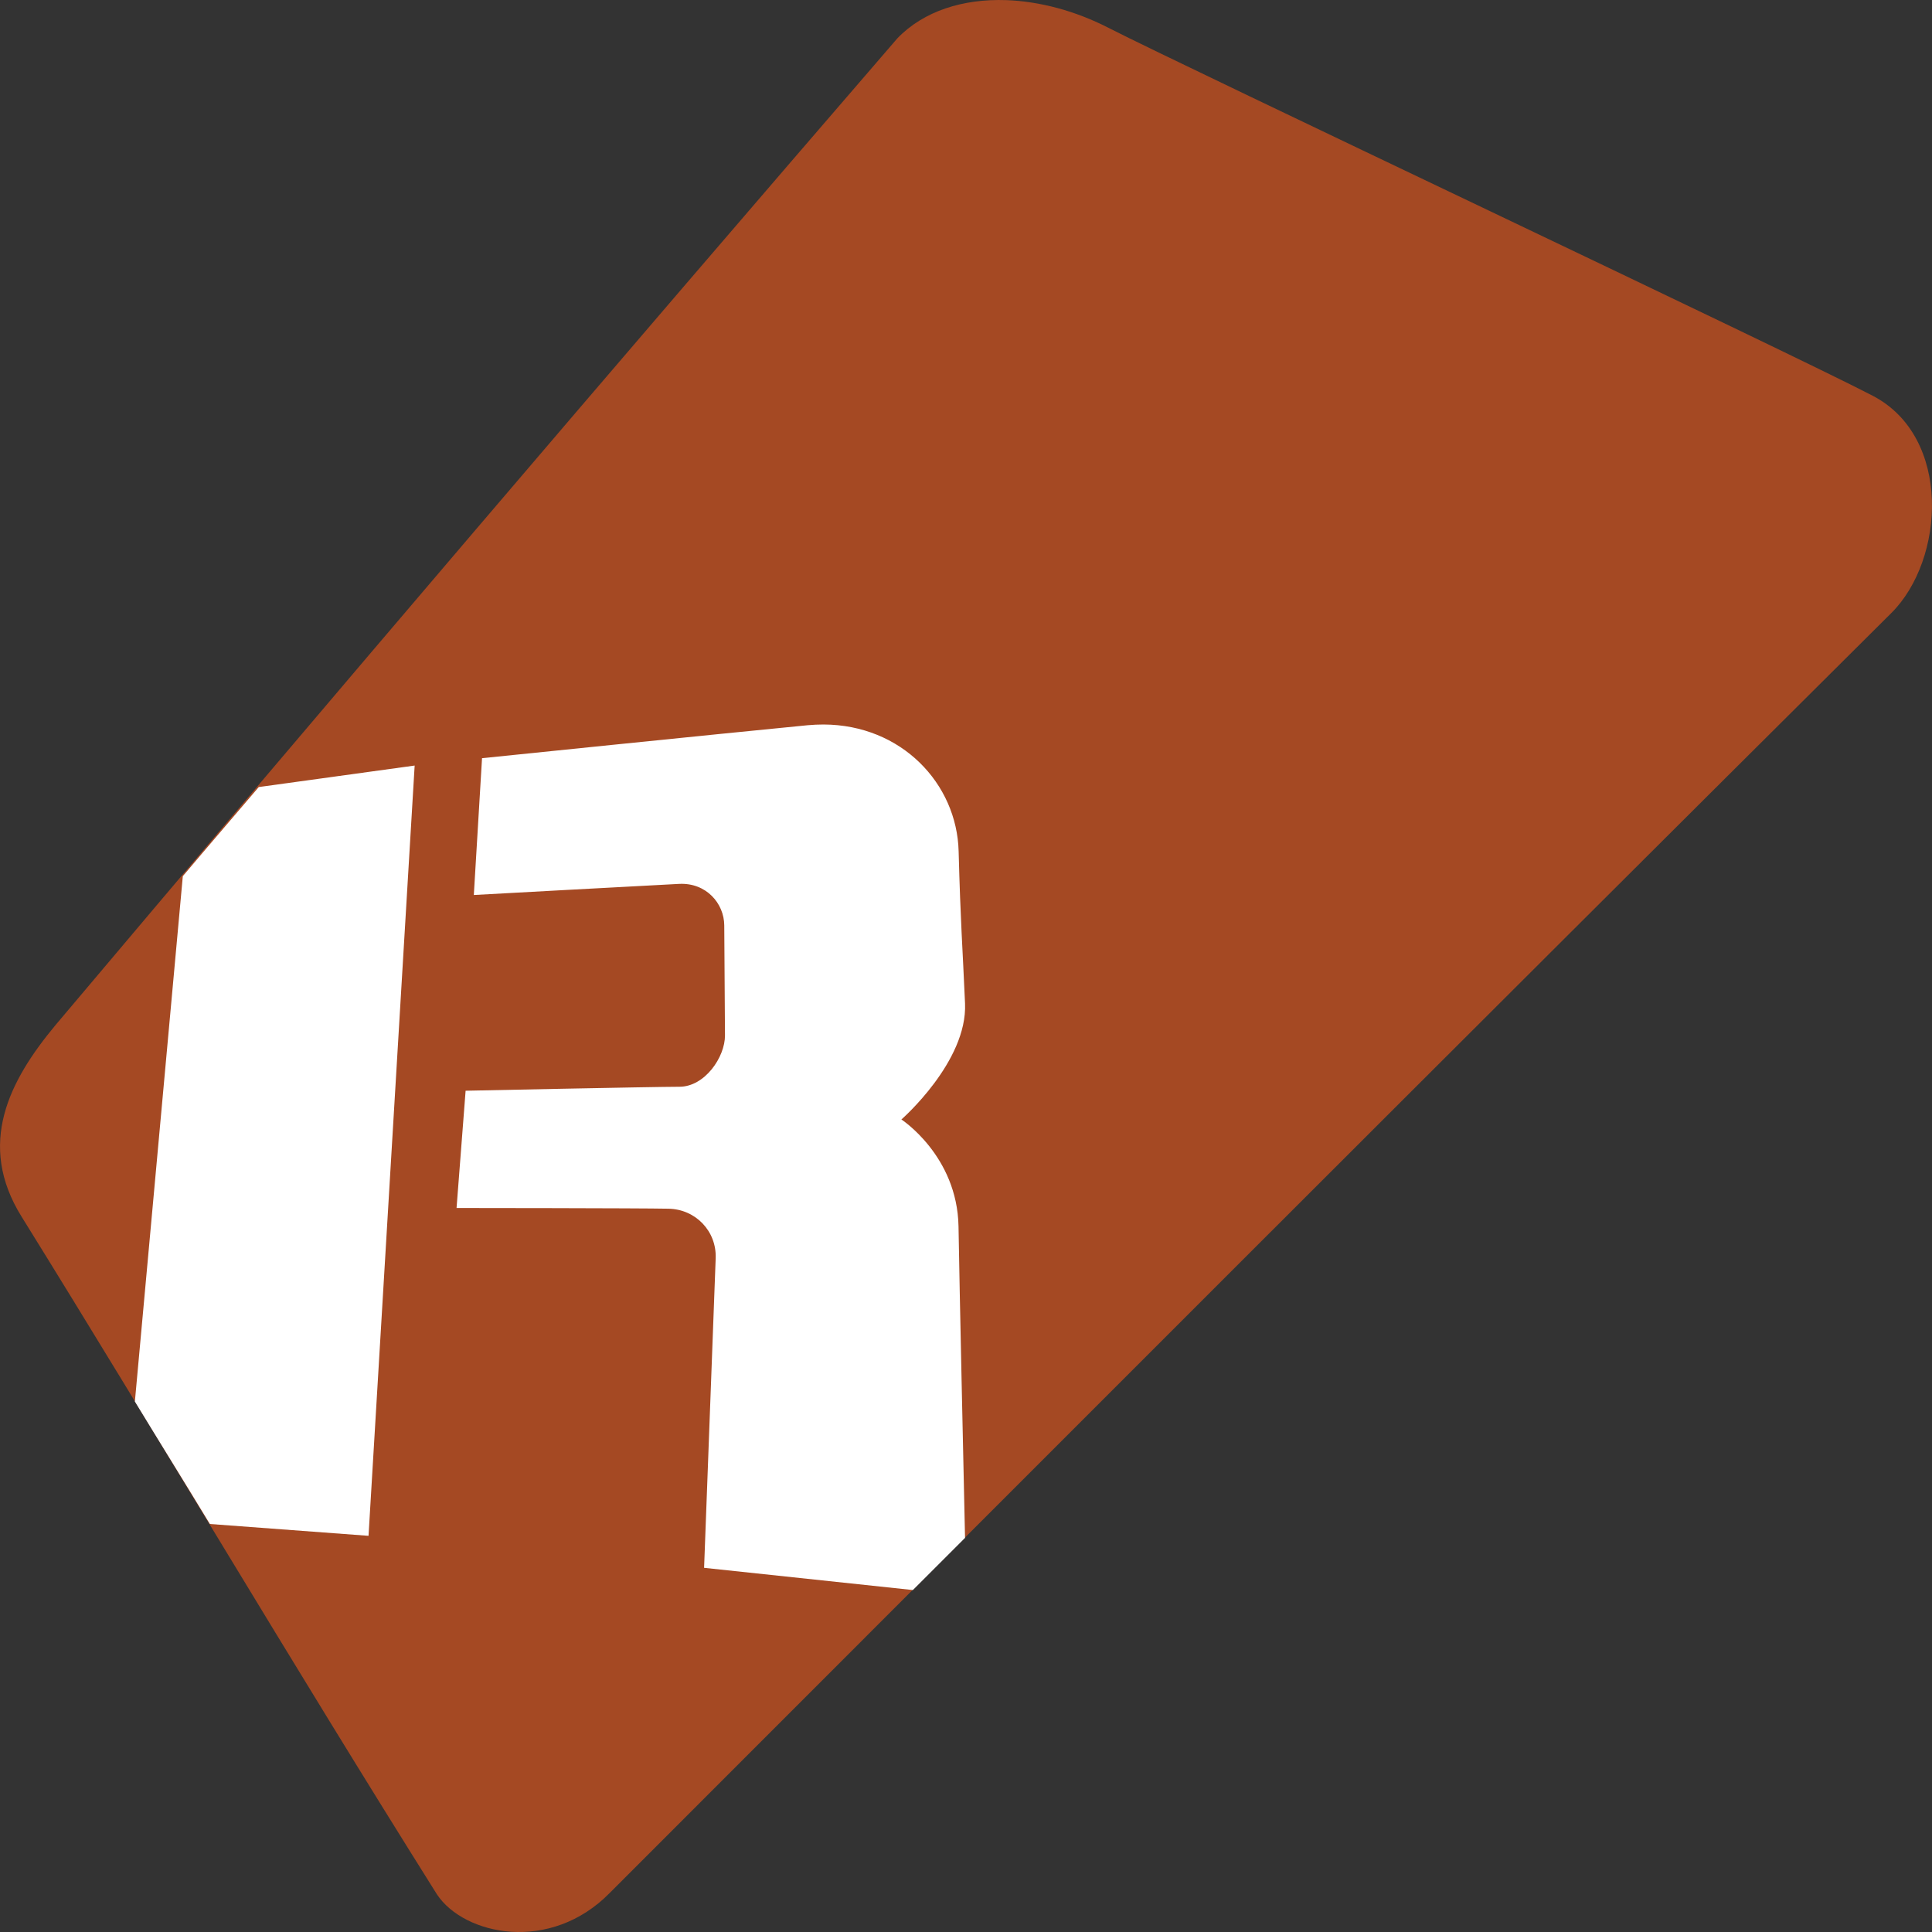 <svg xmlns="http://www.w3.org/2000/svg" width="16" height="16" version="1.1">
 <rect width="100%" height="100%" fill="#333333" stroke="none"/>
 <path style="fill:#a54923" d="M 8.333,0.001 C 7.977,-0.011 7.651,0.09 7.432,0.317 5.073,3.05 2.774,5.745 0.46,8.489 0.078,8.948 -0.197,9.474 0.18,10.078 1.32,11.915 2.394,13.739 3.619,15.689 3.845,16.028 4.559,16.179 5.052,15.674 8.469,12.257 12.003,8.716 15.663,5.077 16.108,4.635 16.165,3.62 15.51,3.278 14.855,2.935 9.807,0.552 9.179,0.23 8.904,0.089 8.609,0.011 8.333,0.001 Z"/>
 <path style="fill:#ffffff" d="M 6.82,6 C 6.777,6 6.734,6.002 6.689,6.006 5.977,6.075 3.992,6.279 3.992,6.279 L 3.924,7.412 c 0,0 1.476,-0.081 1.701,-0.092 0.224,-0.011 0.372,0.162 0.373,0.344 0.001,0.181 0.005,0.73 0.006,0.91 0.001,0.181 -0.168,0.426 -0.377,0.426 -0.208,0 -1.771,0.033 -1.771,0.033 L 3.781,10.004 c 0,0 1.531,0.001 1.755,0.006 0.224,0.004 0.399,0.185 0.391,0.41 -0.009,0.225 -0.096,2.564 -0.096,2.564 l 1.729,0.184 c 0.141,-0.141 0.29,-0.29 0.432,-0.432 C 7.98,12.19 7.946,10.664 7.938,10.156 7.927,9.571 7.465,9.271 7.465,9.271 c 0,0 0.548,-0.478 0.527,-0.961 C 7.971,7.828 7.955,7.65 7.939,7.051 7.925,6.489 7.465,6.002 6.82,6 Z M 3.434,6.34 2.143,6.518 C 1.934,6.764 1.722,7.009 1.514,7.256 L 1.117,11.607 c 0.202,0.332 0.418,0.679 0.621,1.014 l 1.314,0.098 z"/>
</svg>
